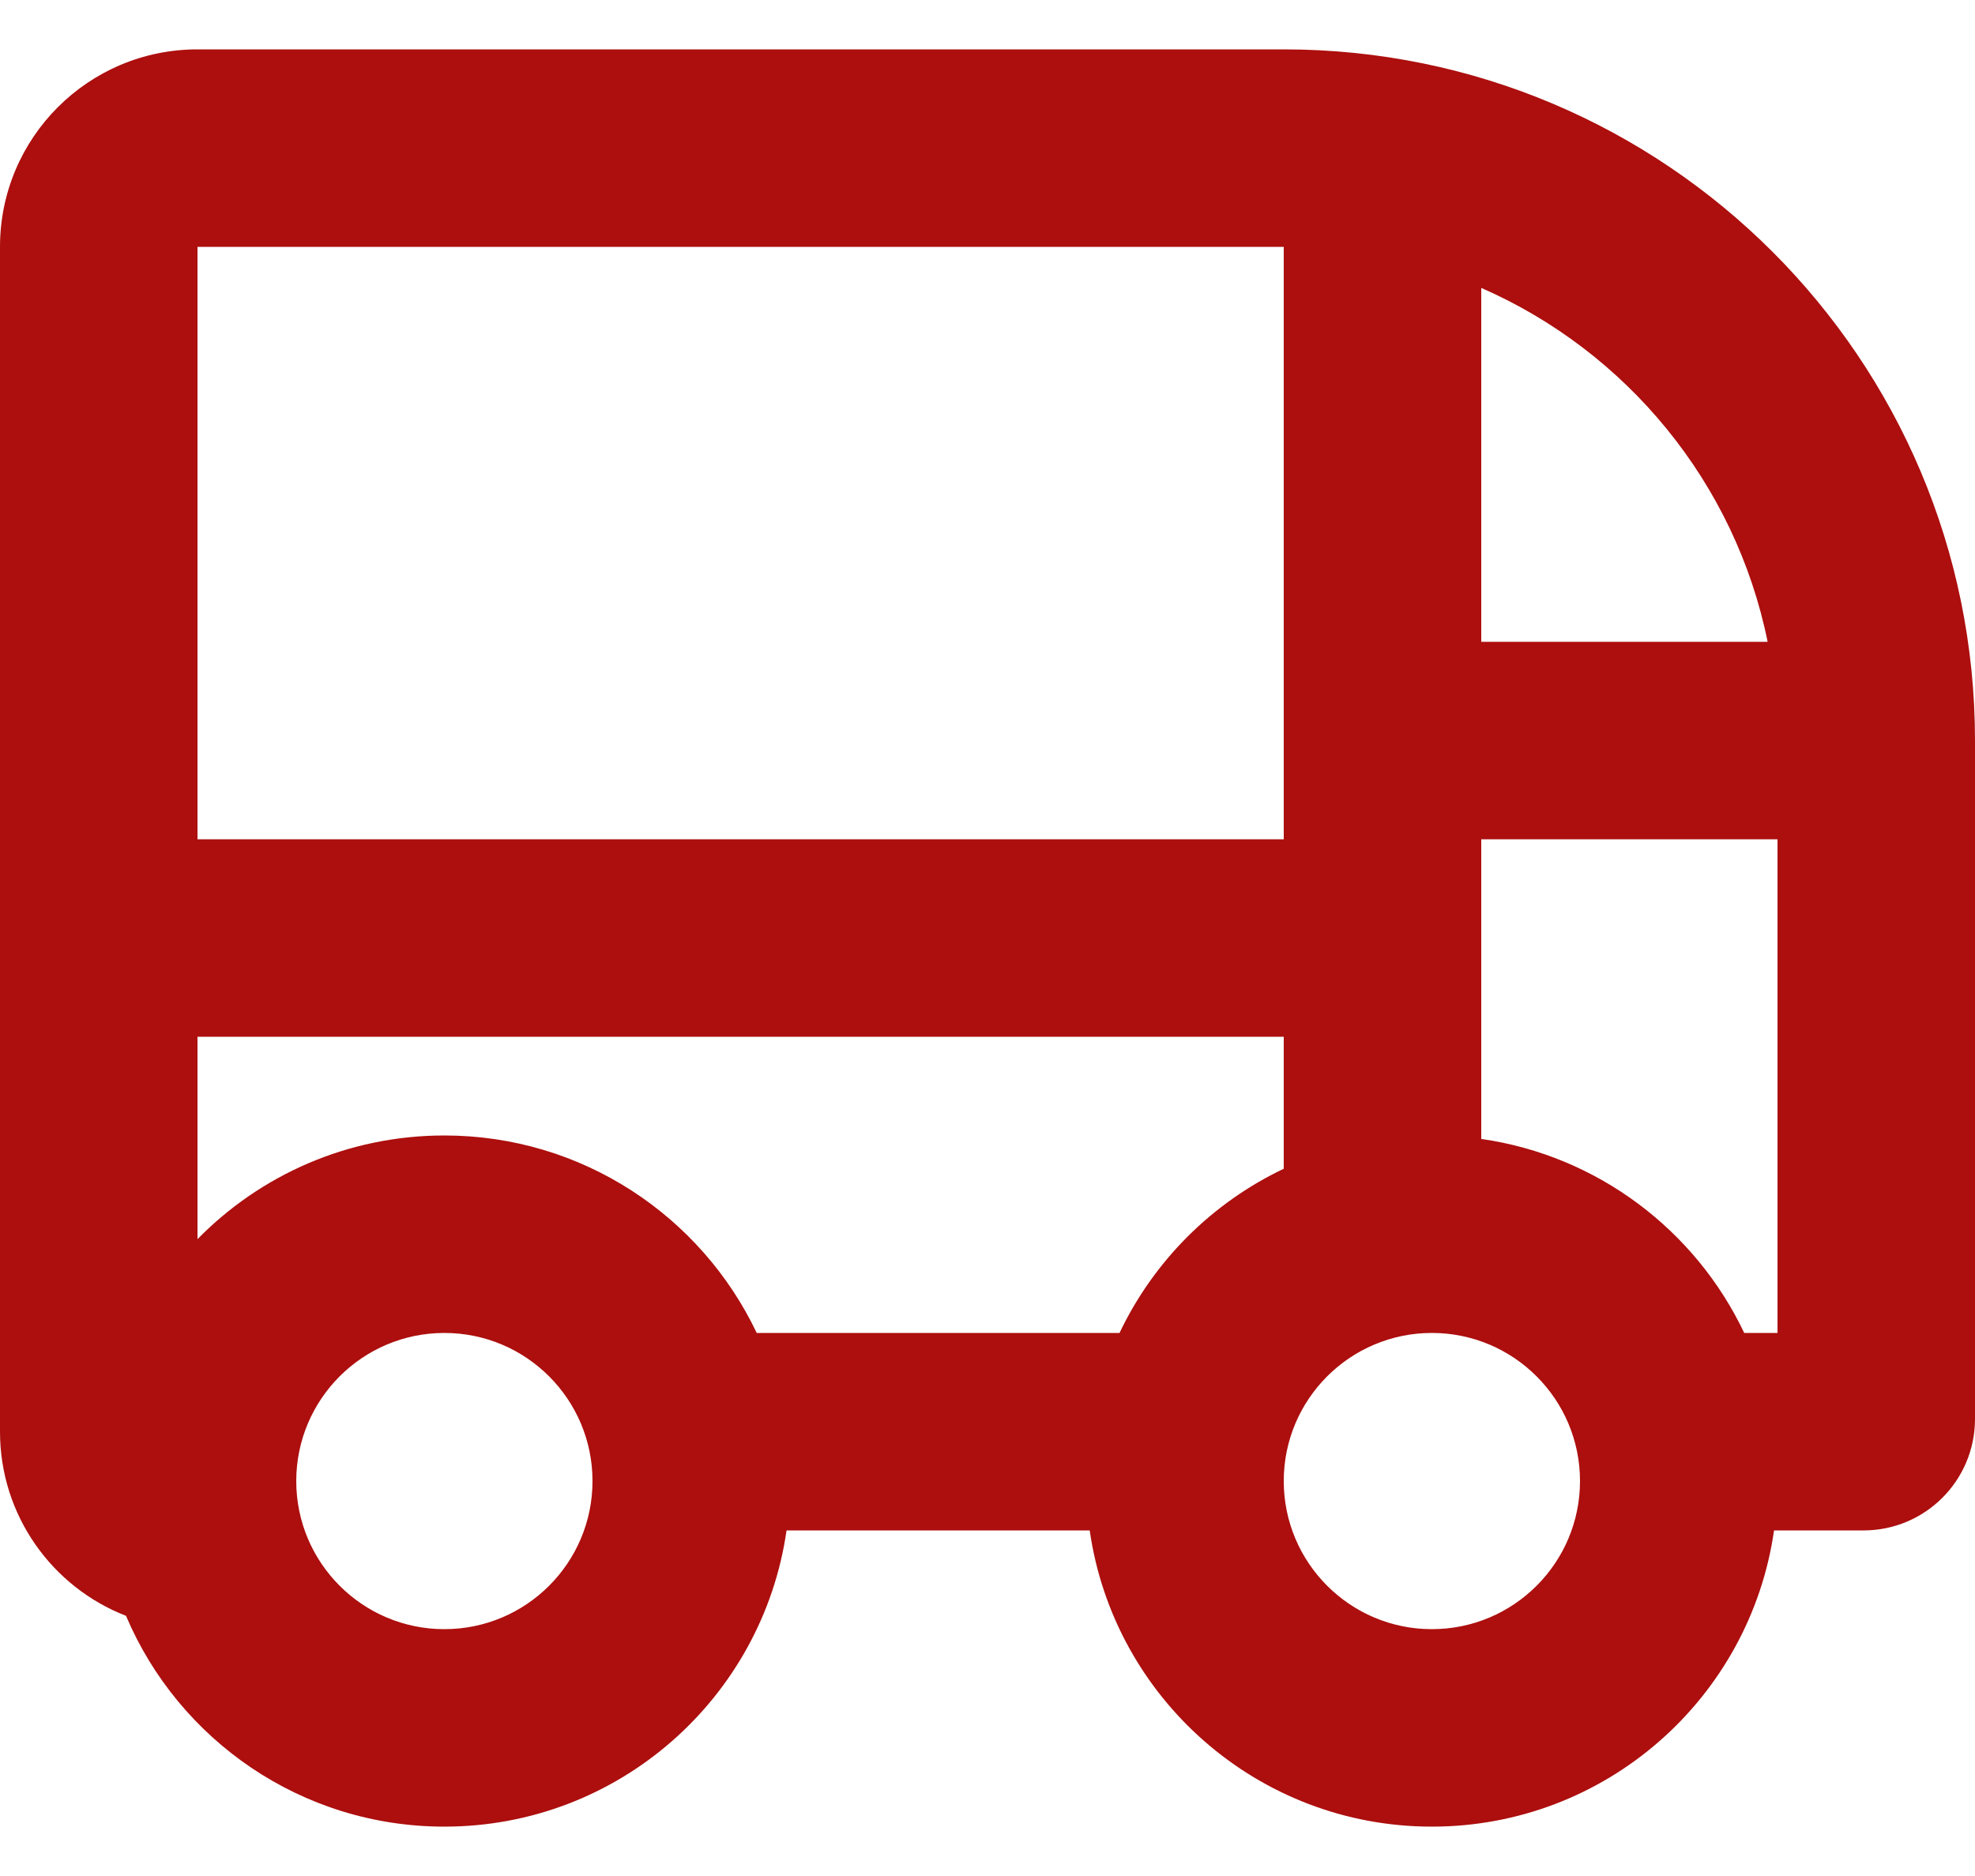<svg xmlns="http://www.w3.org/2000/svg" width="20" height="19" viewBox="0 0 20 19" fill="none"><path fill-rule="evenodd" clip-rule="evenodd" d="M0 2.5C0 1.395 0.895 0.5 2 0.5H13C16.866 0.5 20 3.634 20 7.5V14.371C20 14.995 19.495 15.5 18.871 15.5H17.965C17.722 17.196 16.263 18.5 14.5 18.5C12.737 18.5 11.278 17.196 11.035 15.5H7.965C7.722 17.196 6.263 18.5 4.5 18.5C3.051 18.5 1.808 17.62 1.276 16.365C0.529 16.075 0 15.349 0 14.5V10.5V8.5V2.5ZM7.663 13.5H11.337C11.683 12.772 12.272 12.183 13 11.837V10.5H2V12.55C2.635 11.902 3.521 11.5 4.5 11.5C5.896 11.5 7.101 12.318 7.663 13.5ZM13 15C13 15.828 13.672 16.5 14.5 16.5C15.328 16.5 16 15.828 16 15C16 14.172 15.328 13.5 14.5 13.5C13.672 13.5 13 14.172 13 15ZM2 8.5H13L13 2.5L2 2.5V8.5ZM15 11.535C16.18 11.704 17.17 12.461 17.663 13.5H18V8.5H15V11.535ZM15 6.5H17.9C17.573 4.889 16.471 3.559 15 2.916V6.5ZM4.5 13.5C3.672 13.5 3 14.172 3 15C3 15.828 3.672 16.5 4.5 16.5C5.328 16.5 6 15.828 6 15C6 14.172 5.328 13.5 4.5 13.5Z" fill="#AC0F0E"></path></svg>